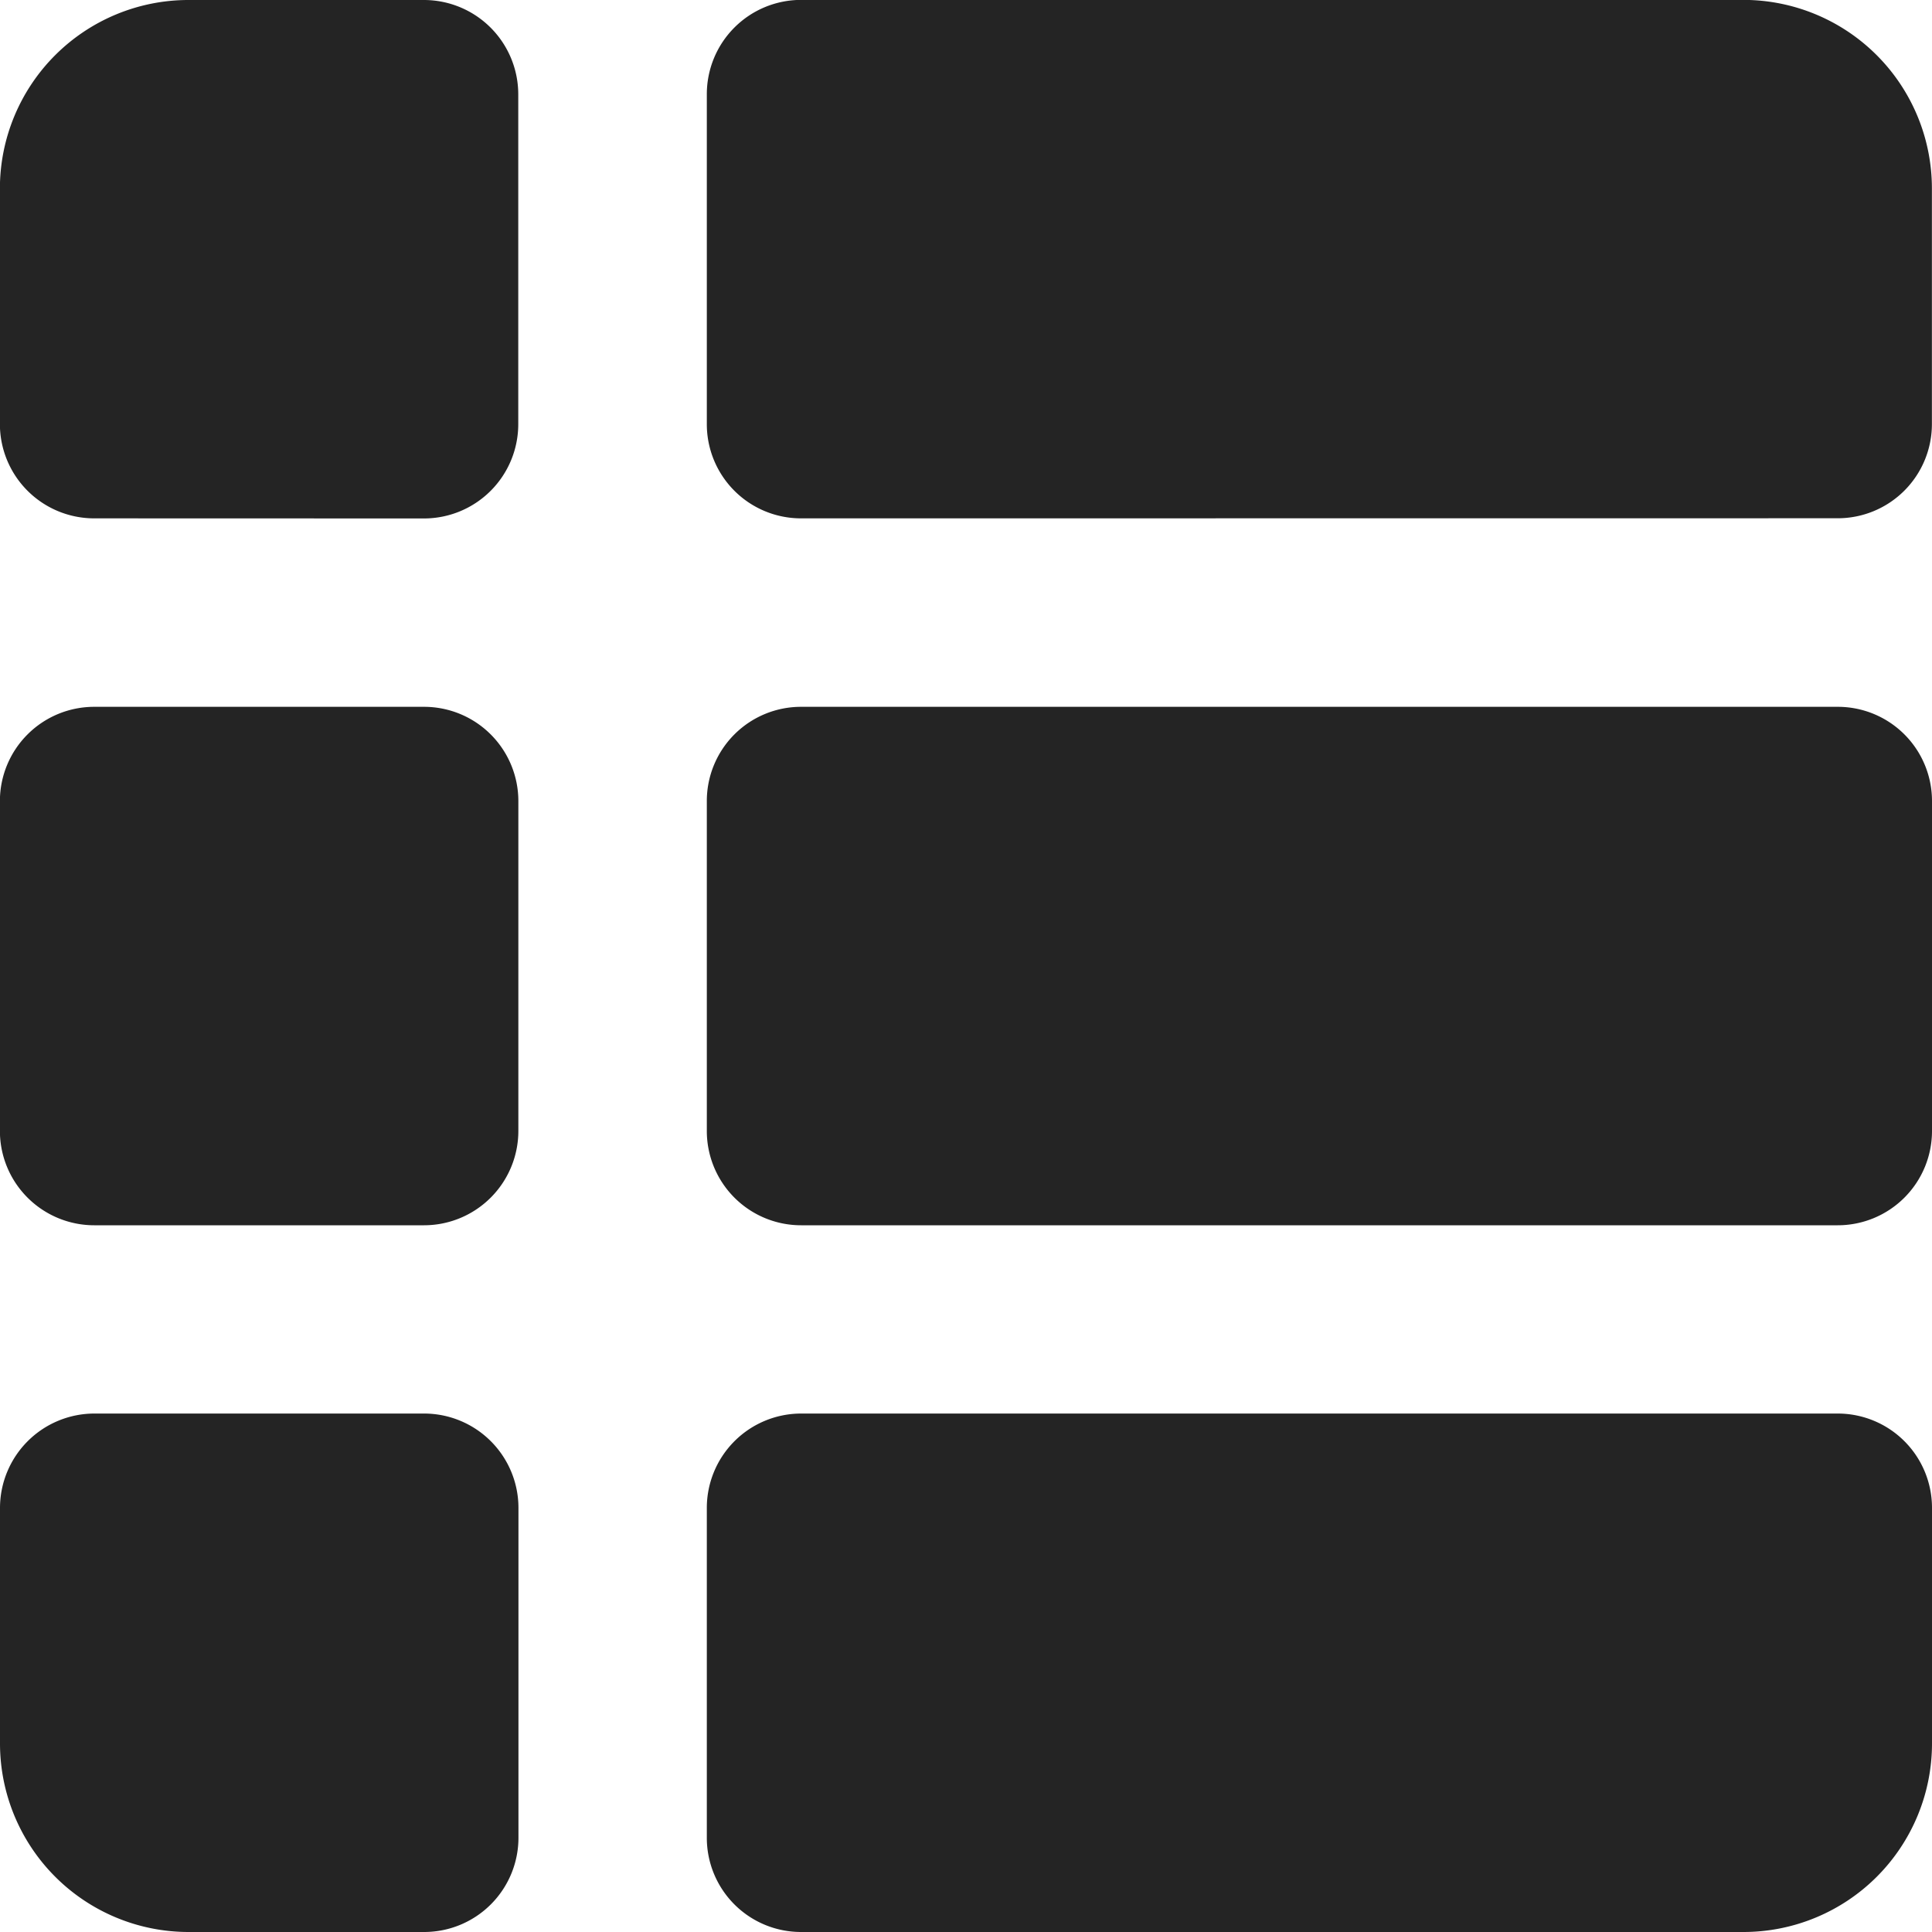 <svg xmlns="http://www.w3.org/2000/svg" width="20" height="20" viewBox="0 0 20 20">
  <path id="list" d="M3024.293-7252a.975.975,0,0,1-.976-.976v-3.415a.977.977,0,0,1,.976-.976h10.731a.976.976,0,0,1,.976.976v2.439a1.952,1.952,0,0,1-1.951,1.952Zm-6.342,0a1.952,1.952,0,0,1-1.951-1.952v-2.439a.978.978,0,0,1,.976-.976h3.415a.977.977,0,0,1,.976.976v3.415a.976.976,0,0,1-.976.976Zm6.342-7.316a.976.976,0,0,1-.976-.976v-3.415a.975.975,0,0,1,.976-.976h10.731a.975.975,0,0,1,.976.976v3.415a.976.976,0,0,1-.976.976Zm-7.318,0a.977.977,0,0,1-.976-.976v-3.415a.976.976,0,0,1,.976-.976h3.415a.976.976,0,0,1,.976.976v3.415a.977.977,0,0,1-.976.976Zm7.318-7.318a.975.975,0,0,1-.976-.976v-3.415a.976.976,0,0,1,.976-.976h9.755a1.952,1.952,0,0,1,1.951,1.951v2.439a.975.975,0,0,1-.976.976Zm-7.318,0a.976.976,0,0,1-.976-.976v-2.439a1.952,1.952,0,0,1,1.951-1.951h2.439a.977.977,0,0,1,.976.976v3.415a.976.976,0,0,1-.976.976Z" transform="translate(-3016 7272)" fill="#242424"/>
</svg>
